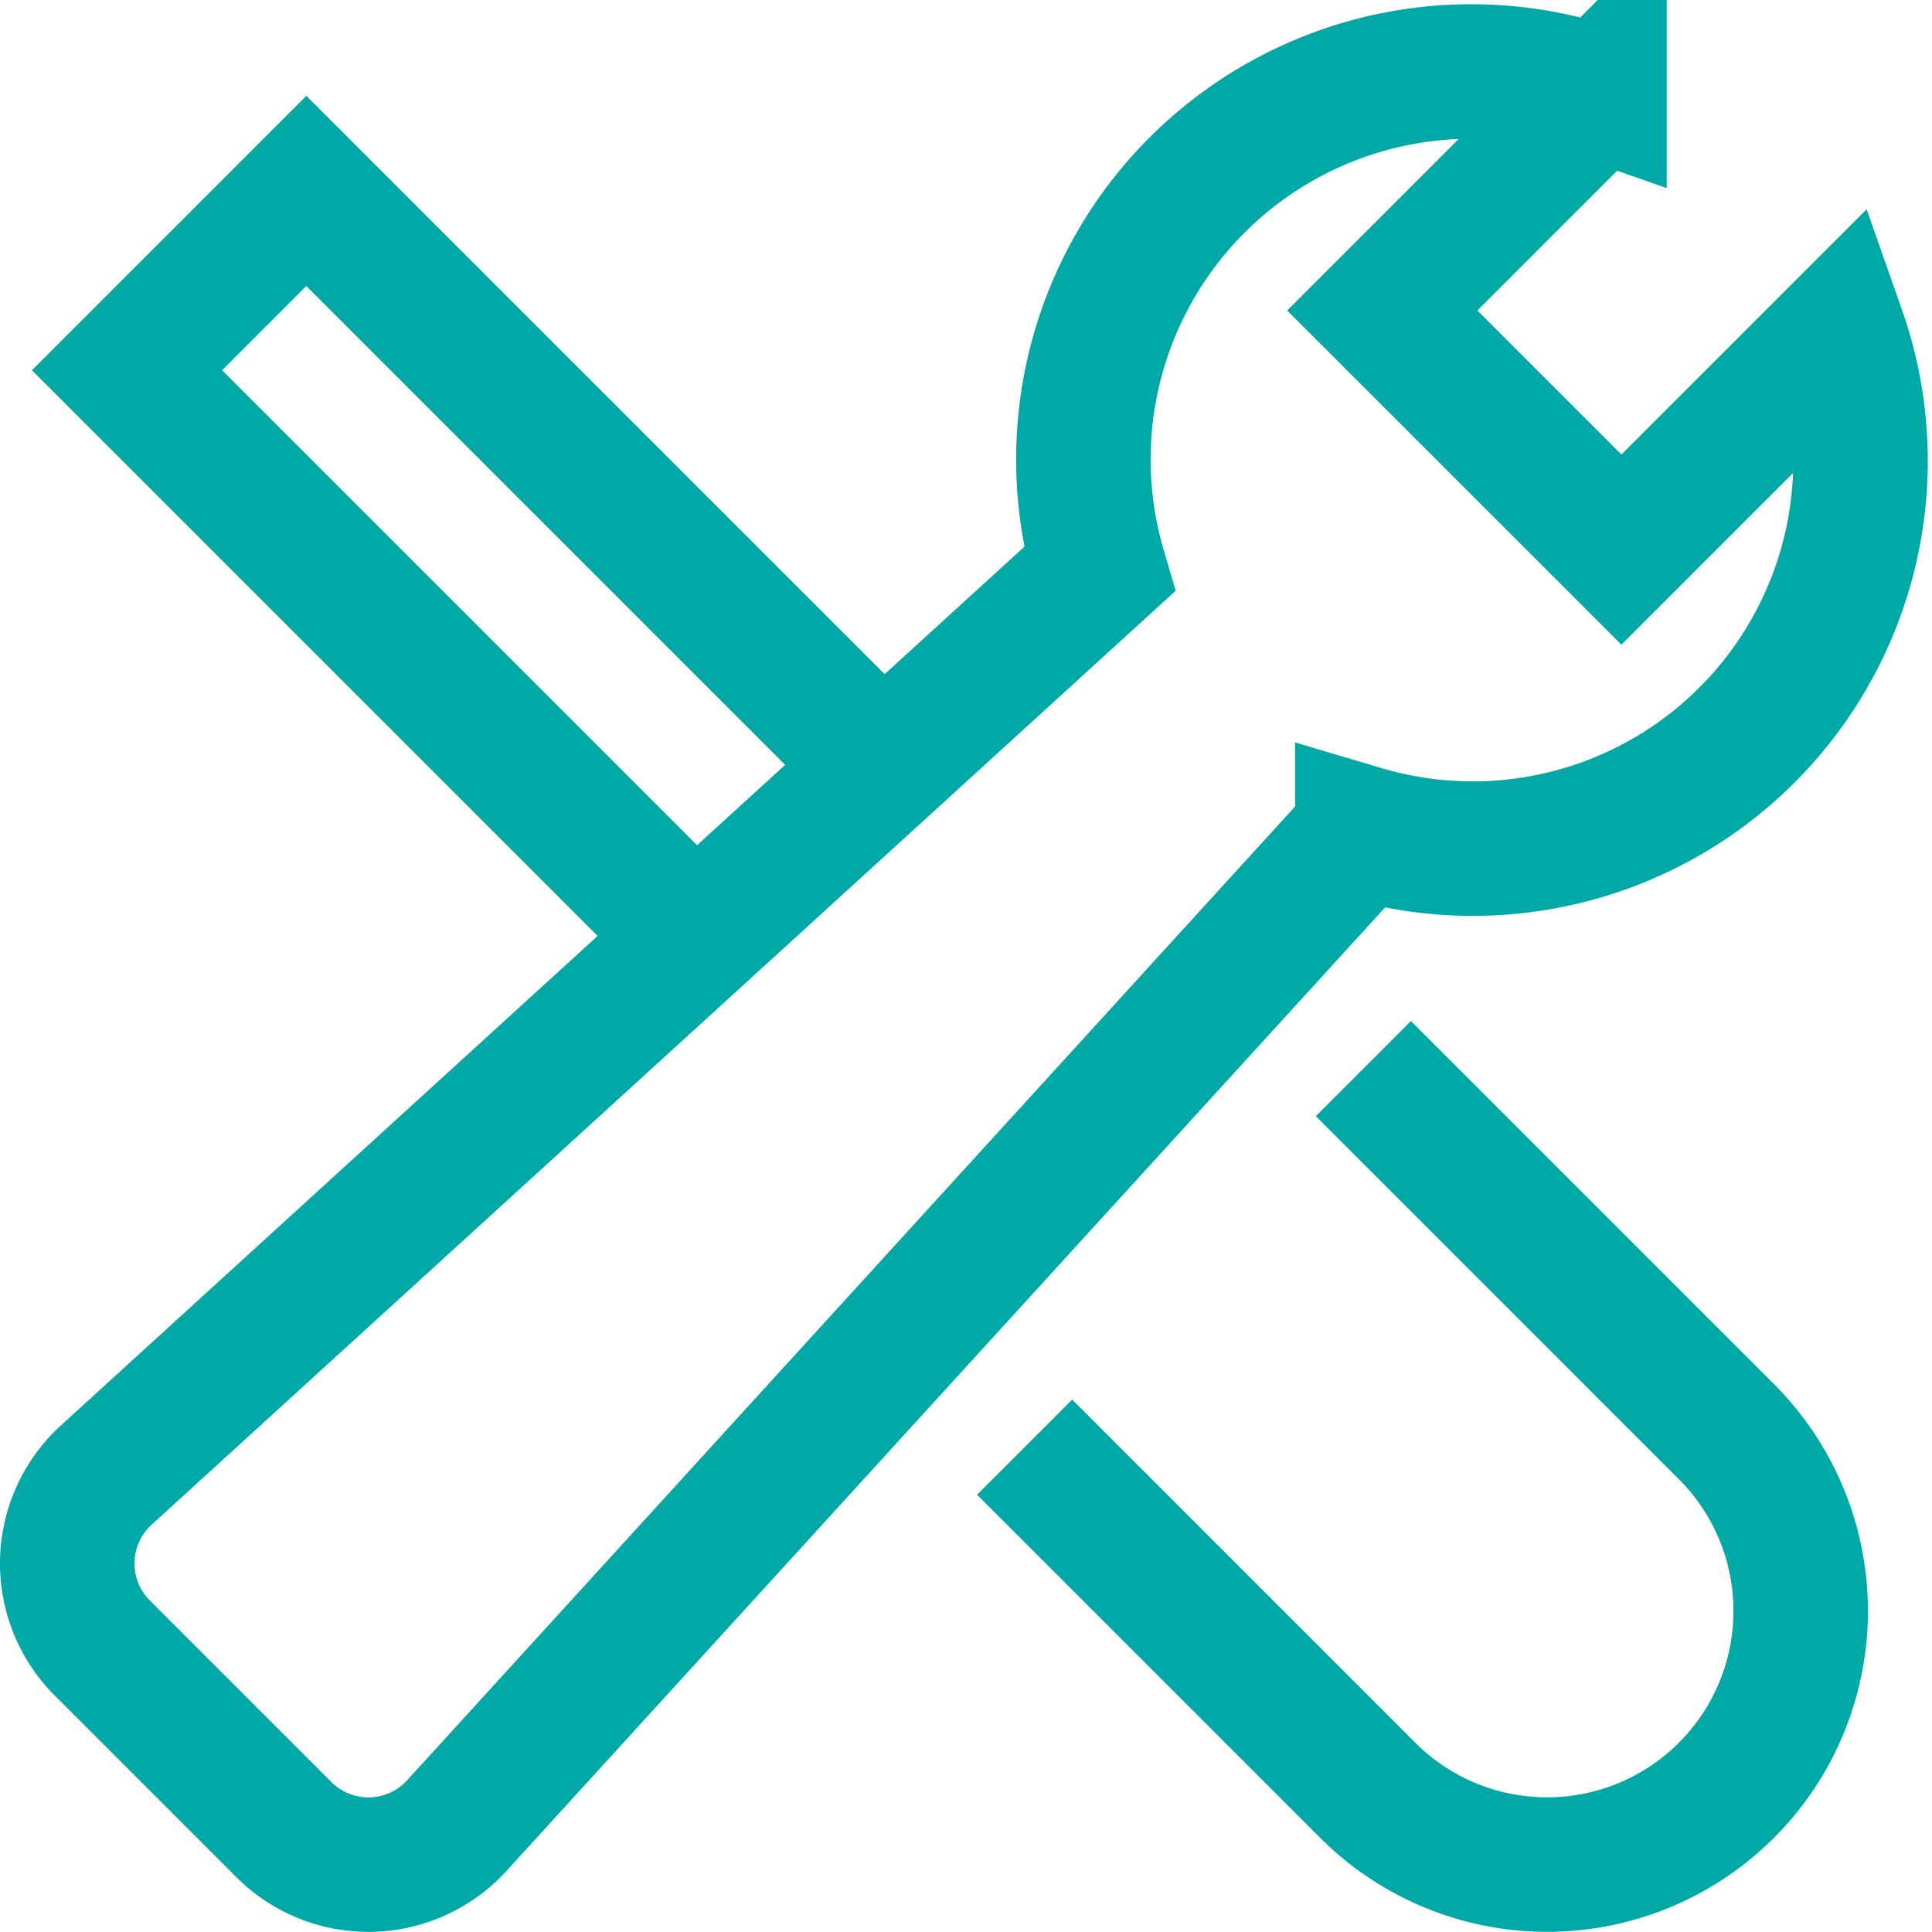 <svg xmlns="http://www.w3.org/2000/svg" width="43.095" height="43.092" viewBox="0 0 43.095 43.092">
  <g id="settings" transform="translate(0.5 0.593)">
    <g id="Gruppe_2489" data-name="Gruppe 2489" transform="translate(1 1.001)">
      <path id="Pfad_12632" data-name="Pfad 12632" d="M25.368,18.479l7.037,7.037a5.656,5.656,0,0,1,0,8h0a5.656,5.656,0,0,1-8,0l-6.593-6.593" transform="translate(4.604 4.824)" fill="none" stroke="#00a9a5" stroke-linecap="square" stroke-miterlimit="10" stroke-width="3"/>
      <path id="Pfad_12633" data-name="Pfad 12633" d="M18.852,15.852,6,3,2,7,14.668,19.668" transform="translate(-0.667 -0.335)" fill="none" stroke="#00a9a5" stroke-miterlimit="10" stroke-width="3"/>
      <path id="Pfad_12634" data-name="Pfad 12634" d="M40.512,6.821l-4.845,4.845L30.333,6.333l4.845-4.845a8.653,8.653,0,0,0-11.157,10.62L1.869,32.311a2.667,2.667,0,0,0-.088,3.856l4.051,4.051a2.667,2.667,0,0,0,3.856-.088l20.2-22.152A8.649,8.649,0,0,0,40.512,6.821Z" transform="translate(-1 -1.001)" fill="none" stroke="#00a9a5" stroke-linecap="square" stroke-miterlimit="10" stroke-width="3"/>
    </g>
  </g>
</svg>
